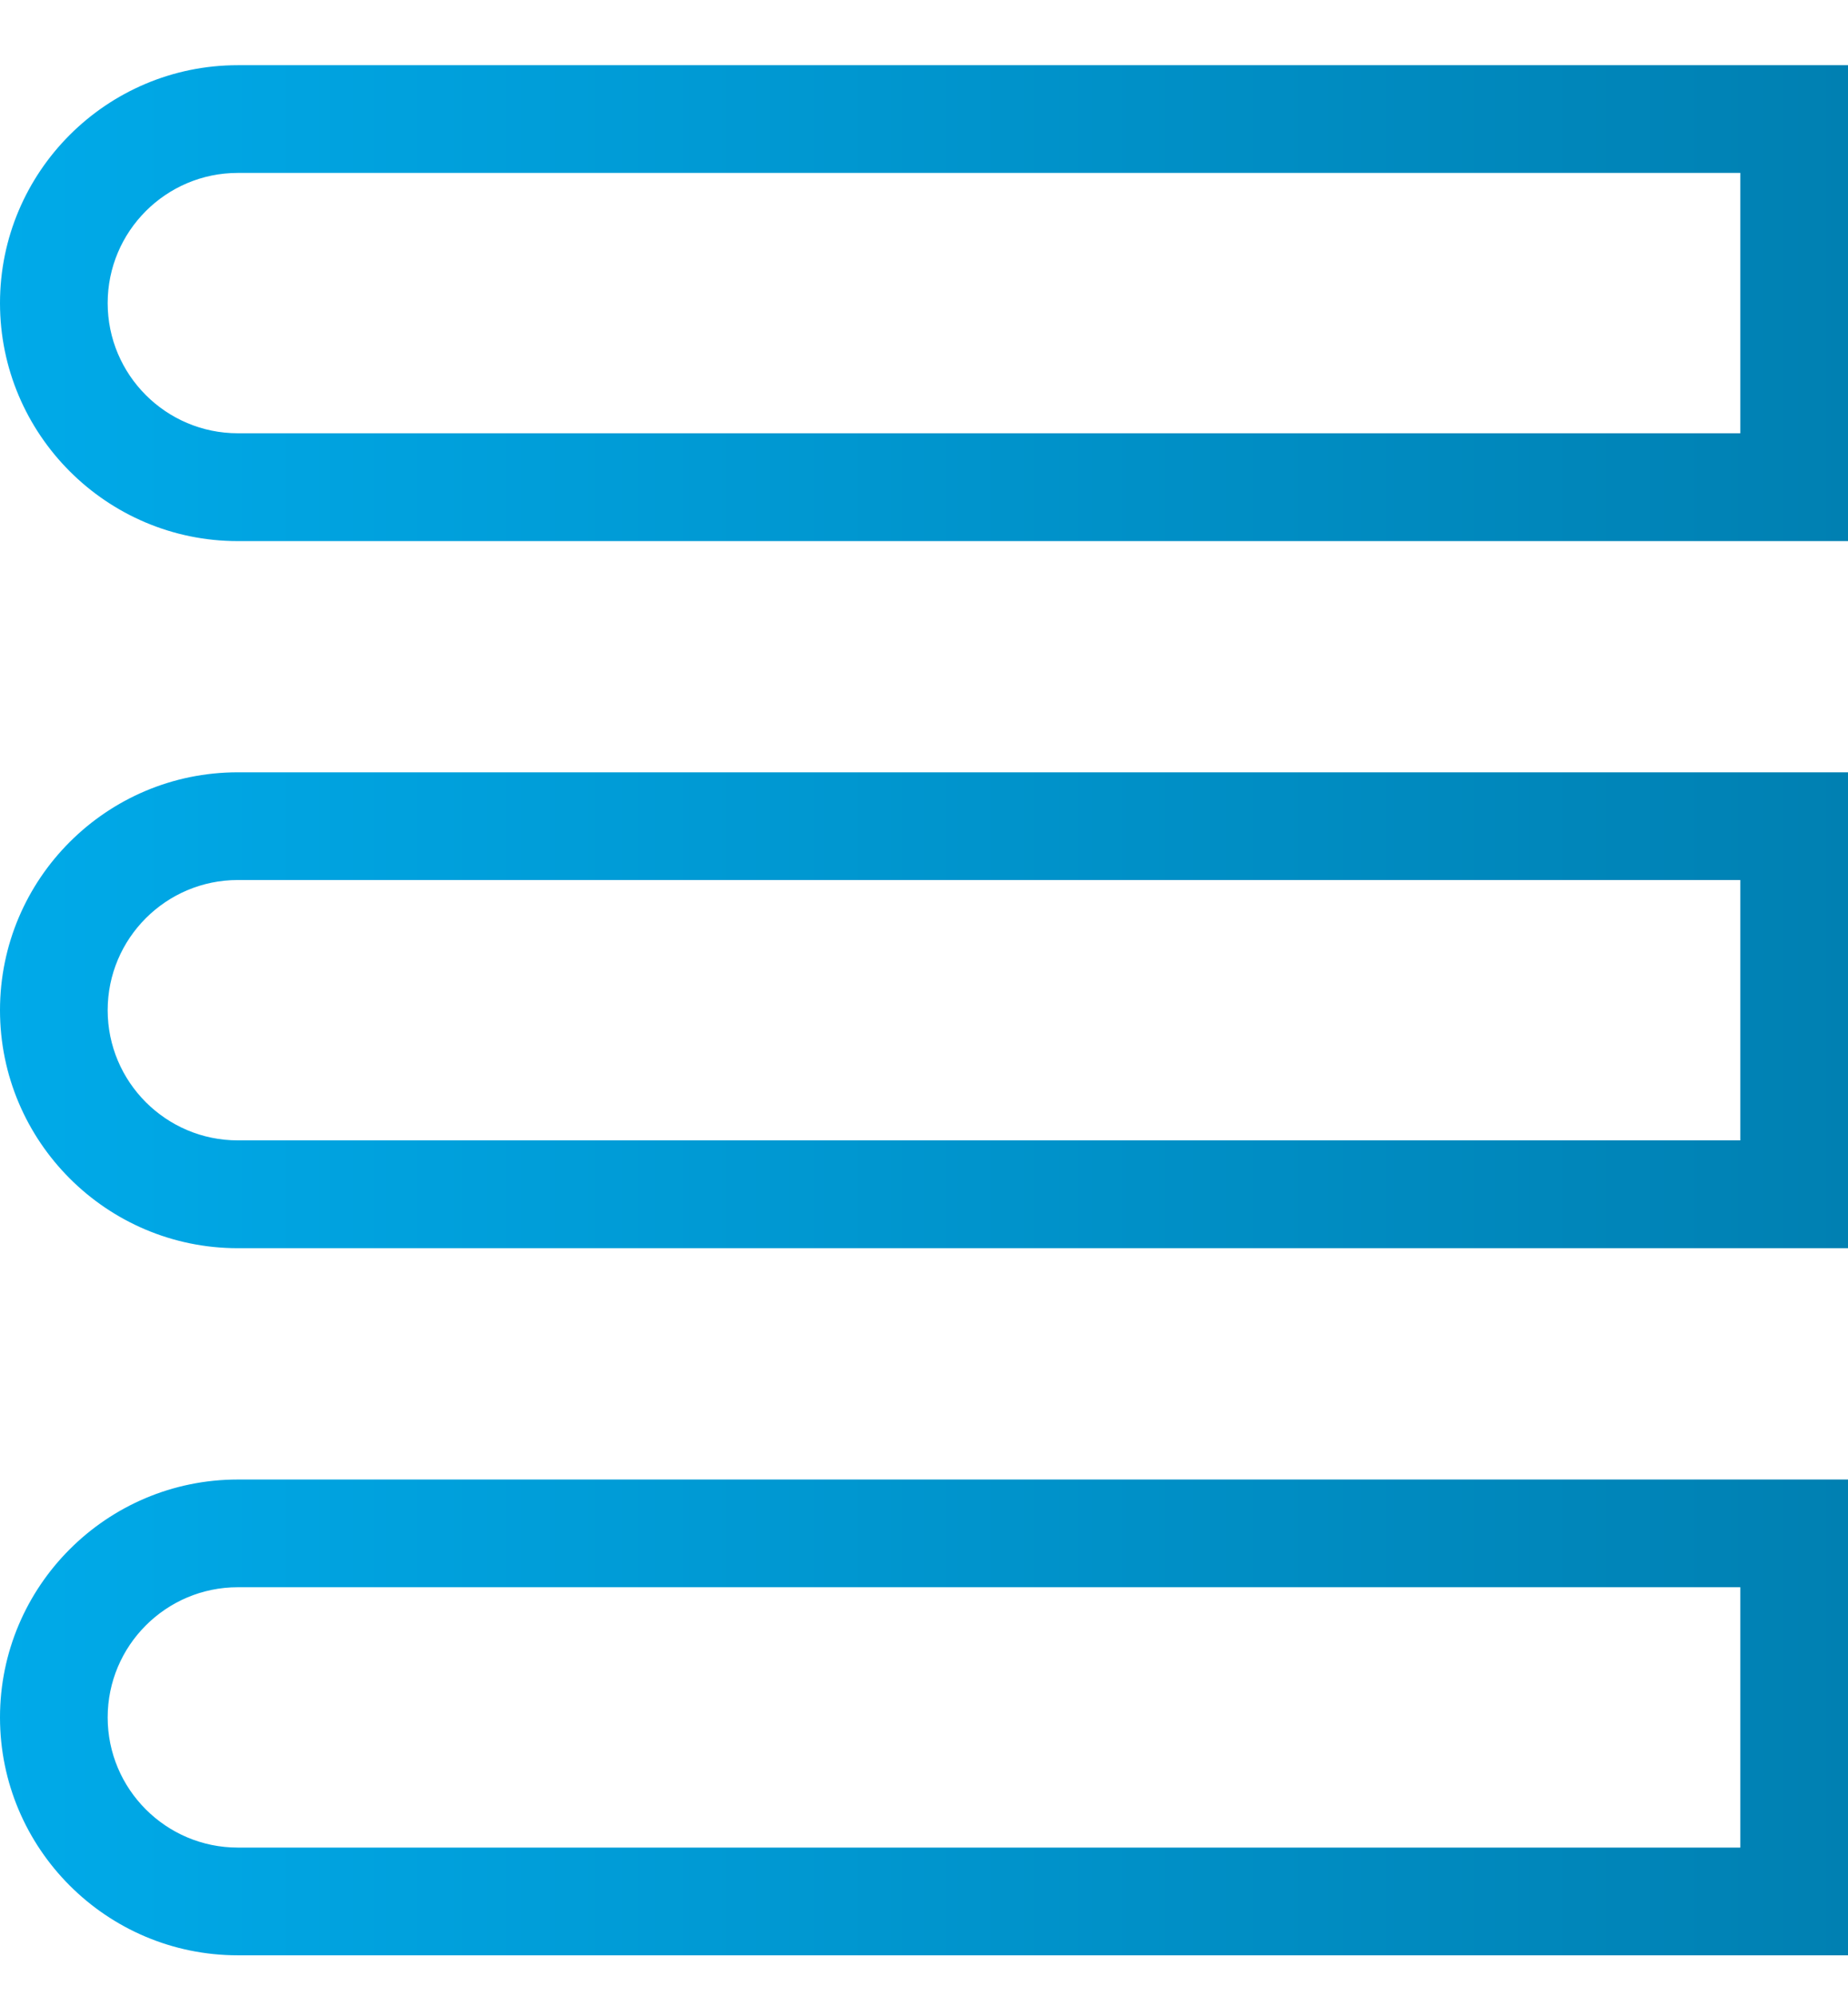 <?xml version="1.0" encoding="UTF-8"?>
<svg id="Laag_3" data-name="Laag 3" xmlns="http://www.w3.org/2000/svg" xmlns:xlink="http://www.w3.org/1999/xlink" viewBox="0 0 163.05 176.06">
  <defs>
    <style>
      .cls-1 {
        fill: url(#Naamloos_verloop-2);
      }

      .cls-1, .cls-2, .cls-3 {
        stroke-width: 0px;
      }

      .cls-2 {
        fill: url(#Naamloos_verloop-3);
      }

      .cls-3 {
        fill: url(#Naamloos_verloop);
      }
    </style>
    <linearGradient id="Naamloos_verloop" data-name="Naamloos verloop" x1="0" y1="151.26" x2="163.05" y2="151.26" gradientTransform="translate(0 178) scale(1 -1)" gradientUnits="userSpaceOnUse">
      <stop offset="0" stop-color="#00aae9"/>
      <stop offset="1" stop-color="#0080b2"/>
    </linearGradient>
    <linearGradient id="Naamloos_verloop-2" data-name="Naamloos verloop" y1="88.9" y2="88.9" xlink:href="#Naamloos_verloop"/>
    <linearGradient id="Naamloos_verloop-3" data-name="Naamloos verloop" y1="26.53" y2="26.53" xlink:href="#Naamloos_verloop"/>
  </defs>
  <path class="cls-3" d="M163.05,47.72H20.98C9.41,47.72,0,38.3,0,26.73S9.41,5.75,20.98,5.75h142.07v41.97ZM20.98,15.25c-6.33,0-11.48,5.15-11.48,11.48s5.15,11.48,11.48,11.48h132.57V15.25H20.98Z"/>
  <path class="cls-1" d="M163.05,110.08H20.98c-11.57,0-20.98-9.41-20.98-20.99s9.41-20.98,20.98-20.98h142.07v41.97ZM20.98,77.61c-6.33,0-11.48,5.15-11.48,11.48s5.15,11.48,11.48,11.48h132.57v-22.96s-132.57,0-132.57,0Z"/>
  <path class="cls-2" d="M163.05,172.44H20.98c-11.57,0-20.98-9.41-20.98-20.98s9.41-20.98,20.98-20.98h142.07v41.97h0ZM20.98,139.98c-6.33,0-11.48,5.15-11.48,11.48s5.15,11.48,11.48,11.48h132.57v-22.96H20.98Z"/>
</svg>